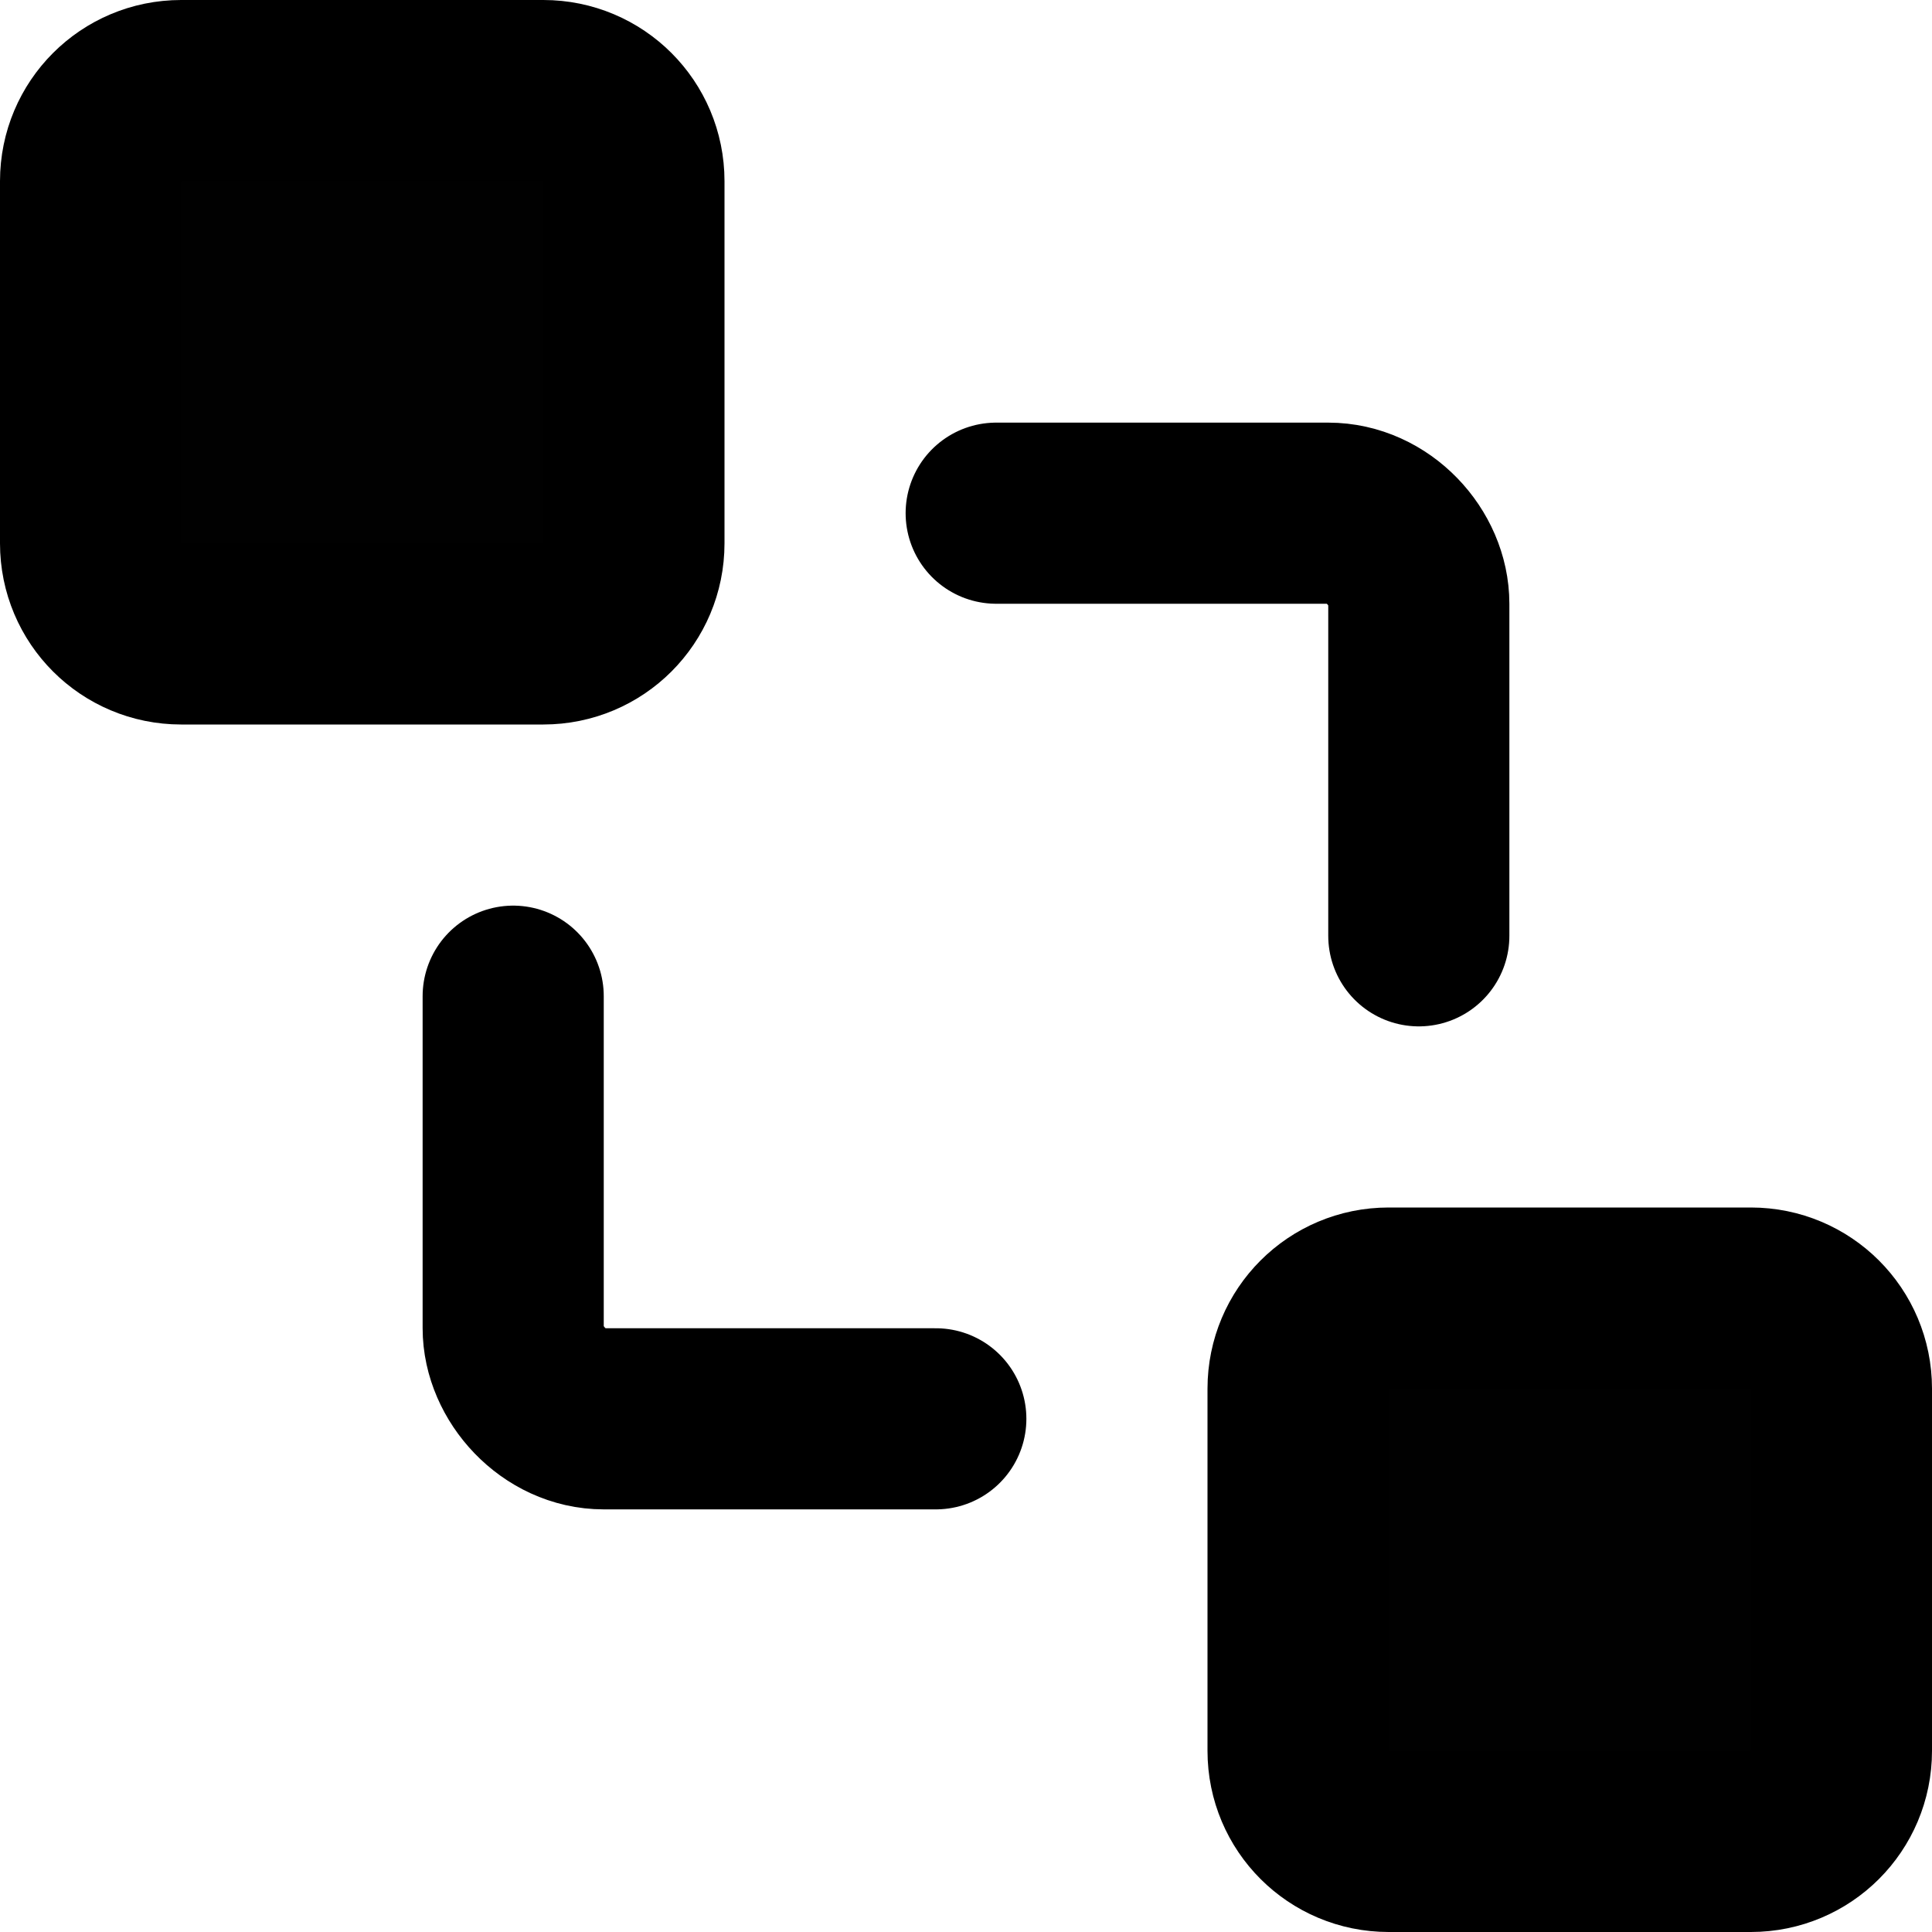 <?xml version="1.0" encoding="UTF-8" standalone="no"?>
<svg
   xmlns:dc="http://purl.org/dc/elements/1.1/"
   xmlns:cc="http://creativecommons.org/ns#"
   xmlns:rdf="http://www.w3.org/1999/02/22-rdf-syntax-ns#"
   xmlns:svg="http://www.w3.org/2000/svg"
   xmlns="http://www.w3.org/2000/svg"
   xmlns:sodipodi="http://sodipodi.sourceforge.net/DTD/sodipodi-0.dtd"
   xmlns:inkscape="http://www.inkscape.org/namespaces/inkscape"
   width="16"
   height="16"
   viewBox="0 0 16 16"
   version="1.1"
   id="svg10"
   sodipodi:docname="send-back.svg"
   inkscape:version="1.0.2 (e86c870879, 2021-01-15)"
   inkscape:export-xdpi="192"
   inkscape:export-ydpi="192"
   style="fill:none;stroke:currentColor;stroke-width:1.5;stroke-linecap:round;stroke-linejoin:round">
  <defs
     id="defs14" />
  <sodipodi:namedview
     pagecolor="#ffffff"
     bordercolor="#666666"
     borderopacity="1"
     objecttolerance="10"
     gridtolerance="10"
     guidetolerance="10"
     inkscape:pageopacity="0"
     inkscape:pageshadow="2"
     inkscape:window-width="1920"
     inkscape:window-height="992"
     id="namedview12"
     showgrid="true"
     inkscape:zoom="5.6568543"
     inkscape:cx="-24.967834"
     inkscape:cy="3.4305625"
     inkscape:window-x="1536"
     inkscape:window-y="0"
     inkscape:window-maximized="1"
     inkscape:current-layer="svg10"
     showguides="false"
     inkscape:lockguides="true"
     inkscape:document-rotation="0">
    <inkscape:grid
       type="xygrid"
       id="grid823" />
  </sodipodi:namedview>
  <path
     sodipodi:nodetypes="sssssssss"
     inkscape:connector-curvature="0"
     id="path1182"
     d="m 11.5,10.75 h 3 c 0.415,0 0.75,0.335 0.75,0.75 v 3 c 0,0.415 -0.335,0.75 -0.75,0.75 h -3 c -0.415,0 -0.75,-0.335 -0.75,-0.75 v -3 c 0,-0.415 0.335,-0.75 0.75,-0.75 z"
     style="opacity:1;fill:#010101;fill-opacity:1;fill-rule:nonzero;stroke:#000000;stroke-width:1.5;stroke-linecap:round;stroke-linejoin:round;stroke-miterlimit:4;stroke-dasharray:none;stroke-dashoffset:0;stroke-opacity:1;paint-order:markers stroke fill" />
  <path
     sodipodi:nodetypes="sssssssss"
     inkscape:connector-curvature="0"
     id="path1180"
     d="m 1.5,0.75 h 3 c 0.415,0 0.75,0.335 0.75,0.75 V 4.5 c 0,0.415 -0.335,0.75 -0.75,0.75 h -3 C 1.085,5.25 0.75,4.915 0.75,4.5 V 1.5 c 0,-0.415 0.335,-0.75 0.75,-0.75 z"
     style="opacity:1;fill:#010101;fill-opacity:1;fill-rule:nonzero;stroke:#000000;stroke-width:1.5;stroke-linecap:round;stroke-linejoin:round;stroke-miterlimit:4;stroke-dasharray:none;stroke-dashoffset:0;stroke-opacity:1;paint-order:markers stroke fill" />
  <path
     style="opacity:1;fill:none;fill-opacity:1;fill-rule:nonzero;stroke:#000000;stroke-width:1.5;stroke-linecap:round;stroke-linejoin:round;stroke-miterlimit:4;stroke-dasharray:none;stroke-dashoffset:0;stroke-opacity:1;paint-order:markers stroke fill"
     d="M 8.25,4.25 H 11 c 0.415,0 0.75,0.369 0.75,0.75 v 2.75 m -4,4 H 5 C 4.585,11.75 4.25,11.373 4.25,11 V 8.25"
     id="rect1050"
     inkscape:connector-curvature="0"
     sodipodi:nodetypes="cssccssc" />
</svg>
